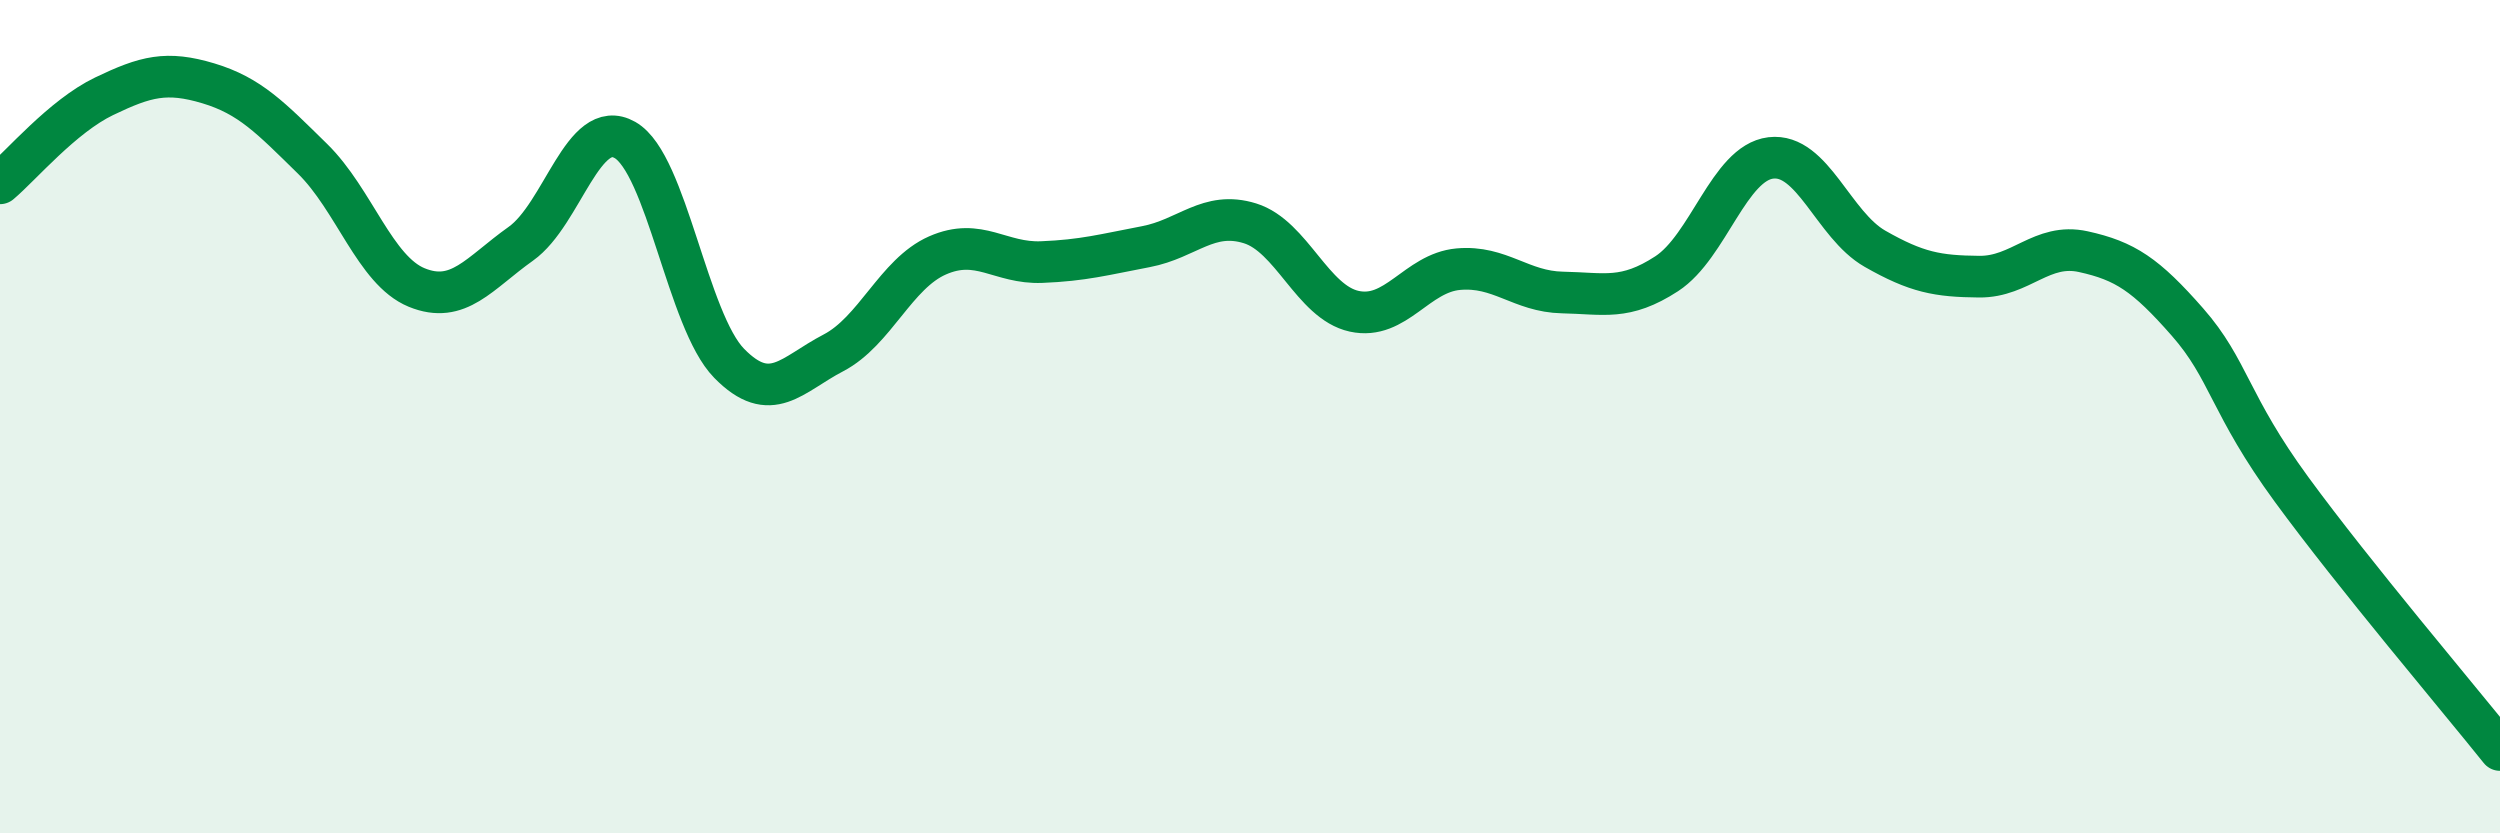 
    <svg width="60" height="20" viewBox="0 0 60 20" xmlns="http://www.w3.org/2000/svg">
      <path
        d="M 0,4.4 C 0.5,3.98 1.5,2.79 2.5,2.31 C 3.5,1.83 4,1.7 5,2 C 6,2.3 6.5,2.83 7.5,3.81 C 8.5,4.79 9,6.49 10,6.9 C 11,7.31 11.5,6.56 12.5,5.85 C 13.5,5.14 14,2.79 15,3.36 C 16,3.93 16.5,7.7 17.5,8.72 C 18.5,9.74 19,8.99 20,8.47 C 21,7.95 21.5,6.57 22.5,6.13 C 23.5,5.69 24,6.33 25,6.29 C 26,6.25 26.5,6.11 27.5,5.92 C 28.5,5.73 29,5.05 30,5.36 C 31,5.67 31.5,7.25 32.5,7.47 C 33.5,7.69 34,6.55 35,6.46 C 36,6.37 36.5,7 37.5,7.02 C 38.5,7.04 39,7.22 40,6.57 C 41,5.92 41.5,3.91 42.5,3.79 C 43.5,3.67 44,5.4 45,5.97 C 46,6.54 46.5,6.63 47.5,6.64 C 48.5,6.65 49,5.82 50,6.04 C 51,6.26 51.5,6.59 52.5,7.73 C 53.5,8.87 53.5,9.7 55,11.75 C 56.5,13.8 59,16.75 60,18L60 20L0 20Z"
        fill="#008740"
        opacity="0.1"
        stroke-linecap="round"
        stroke-linejoin="round"
      />
      <path
        d="M 0,4.4 C 0.5,3.98 1.5,2.79 2.5,2.31 C 3.5,1.83 4,1.7 5,2 C 6,2.3 6.5,2.83 7.5,3.81 C 8.5,4.79 9,6.49 10,6.9 C 11,7.31 11.5,6.56 12.5,5.85 C 13.5,5.14 14,2.79 15,3.36 C 16,3.93 16.5,7.7 17.5,8.72 C 18.5,9.74 19,8.99 20,8.47 C 21,7.95 21.5,6.57 22.5,6.13 C 23.5,5.69 24,6.33 25,6.29 C 26,6.25 26.5,6.11 27.5,5.92 C 28.5,5.73 29,5.05 30,5.36 C 31,5.67 31.5,7.25 32.5,7.47 C 33.5,7.69 34,6.55 35,6.46 C 36,6.37 36.5,7 37.5,7.02 C 38.5,7.04 39,7.22 40,6.57 C 41,5.92 41.5,3.91 42.5,3.79 C 43.5,3.67 44,5.4 45,5.97 C 46,6.54 46.5,6.63 47.5,6.64 C 48.5,6.65 49,5.82 50,6.04 C 51,6.26 51.5,6.59 52.5,7.73 C 53.5,8.87 53.5,9.7 55,11.75 C 56.5,13.8 59,16.75 60,18"
        stroke="#008740"
        stroke-width="1"
        fill="none"
        stroke-linecap="round"
        stroke-linejoin="round"
      />
    </svg>
  